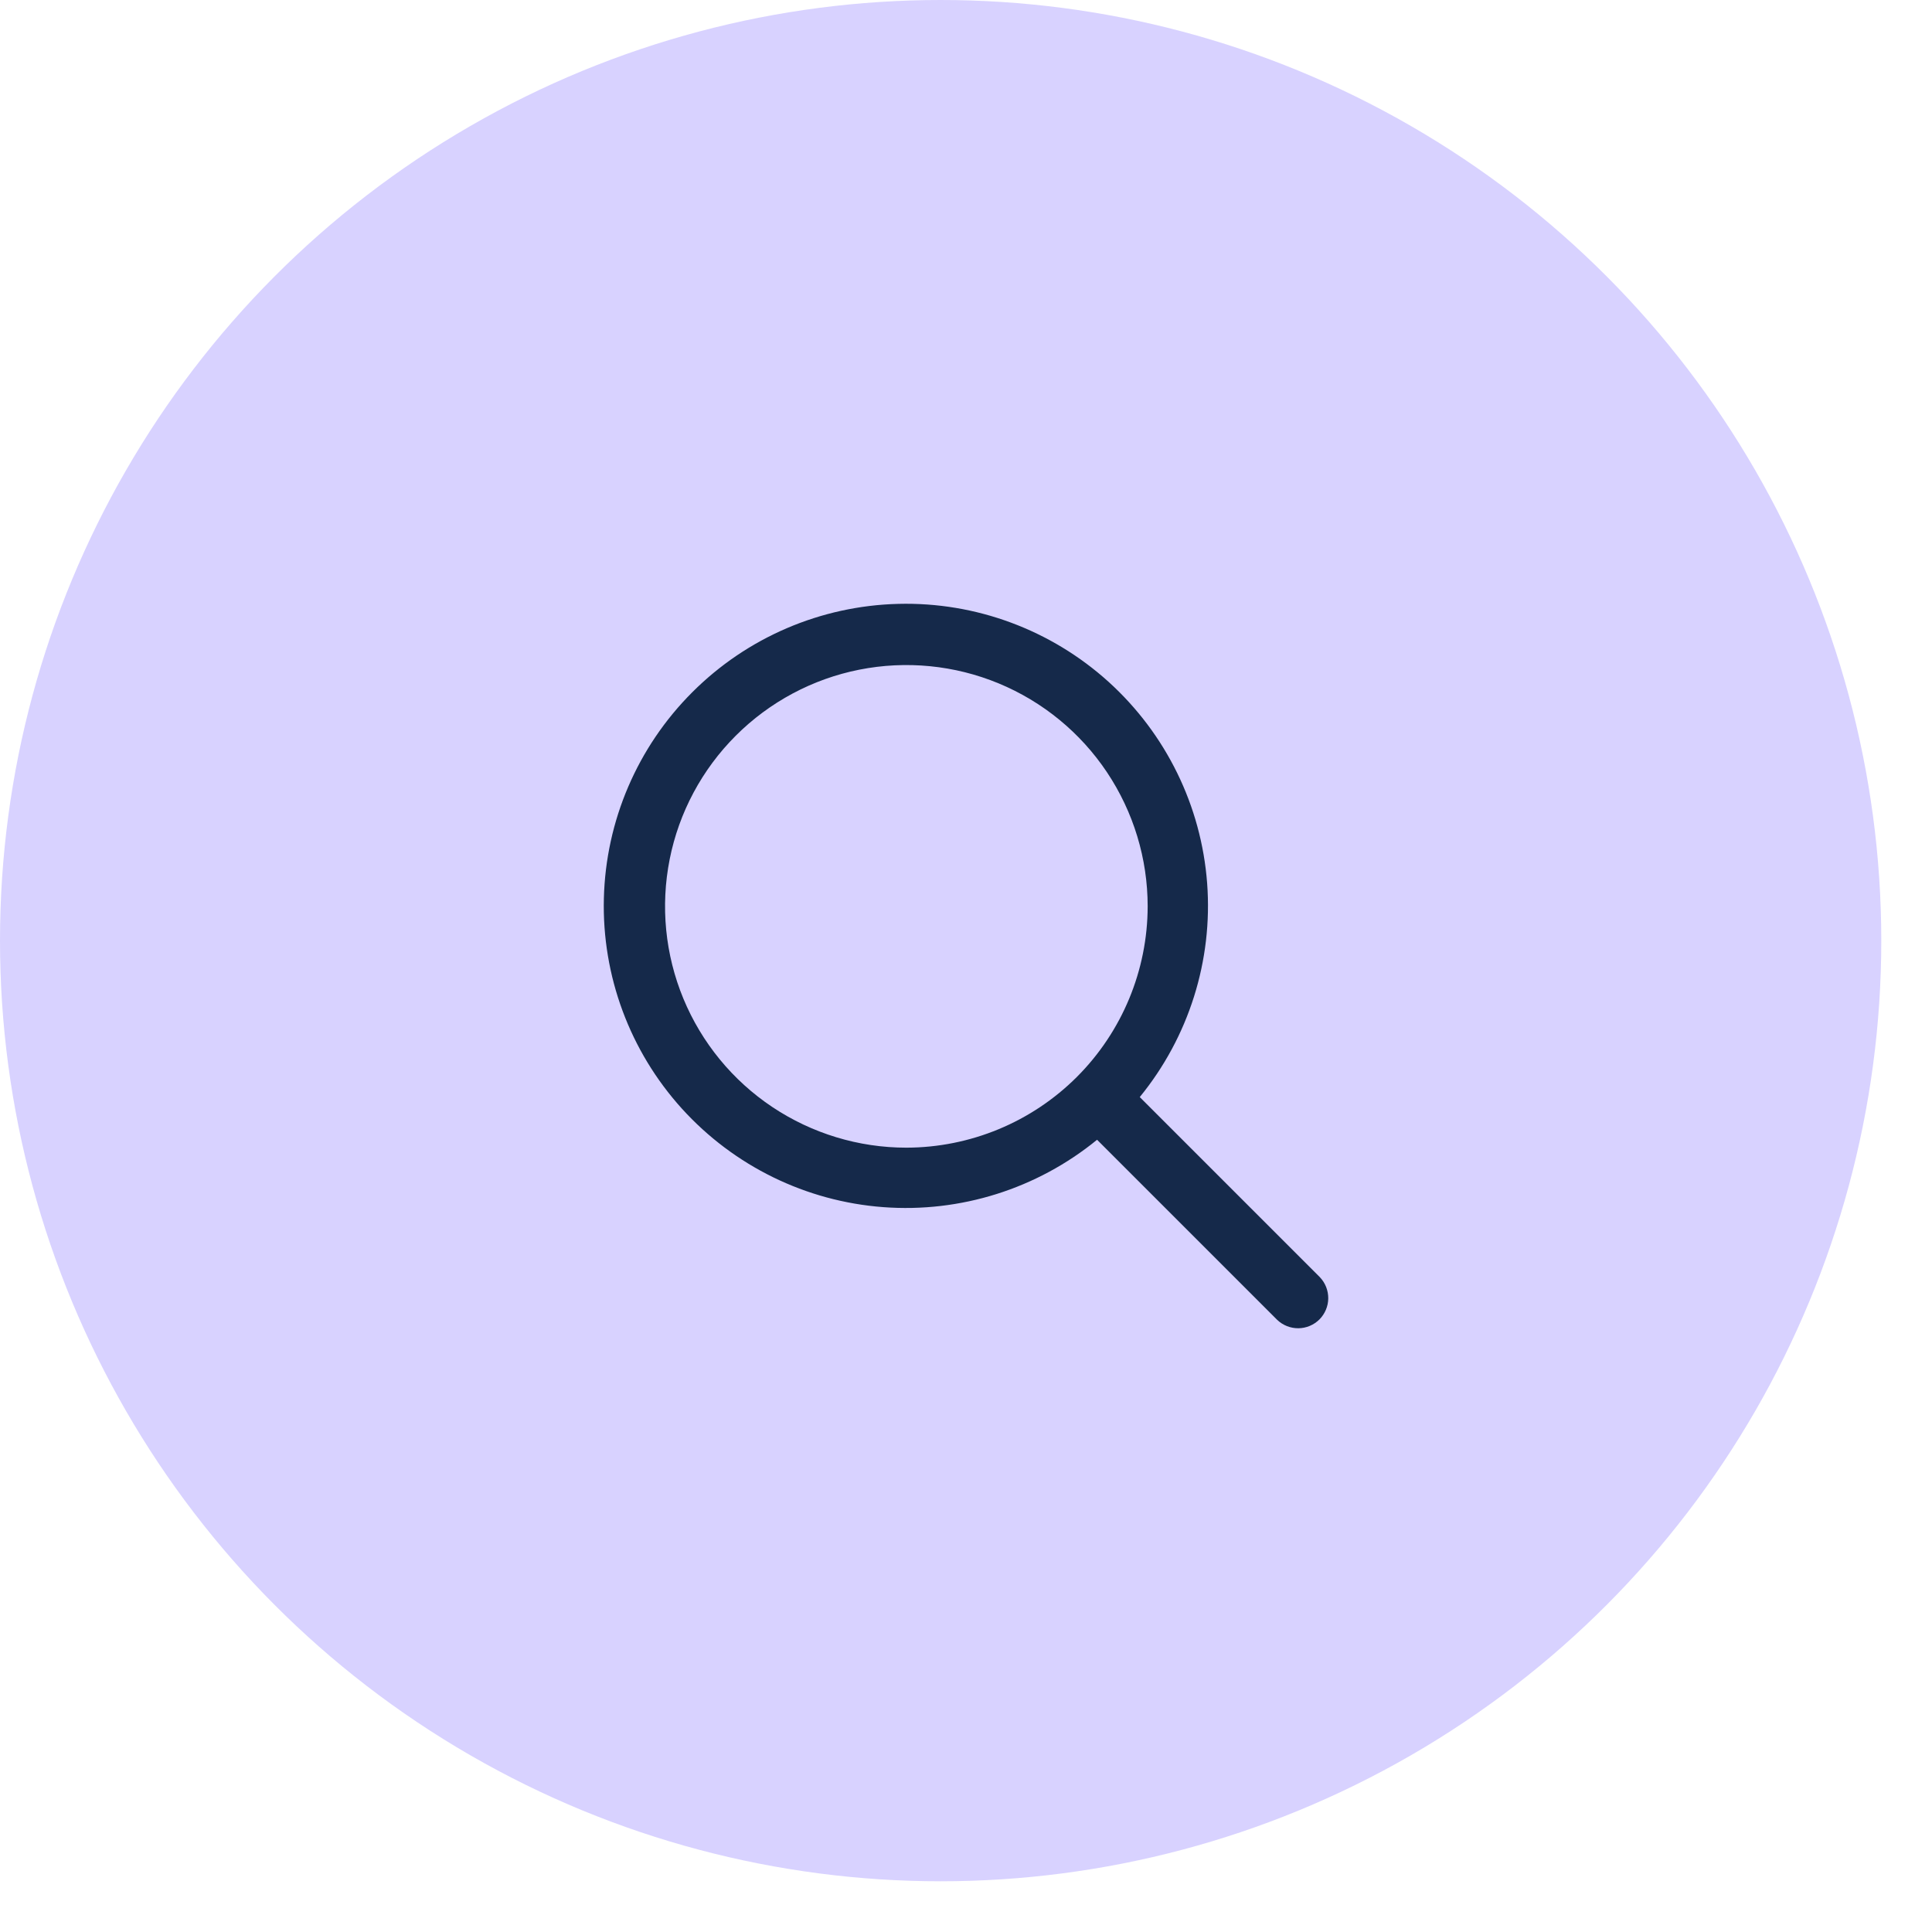 <svg width="32" height="32" viewBox="0 0 32 32" fill="none" xmlns="http://www.w3.org/2000/svg">
<circle cx="15.58" cy="15.58" r="15.58" fill="#D8D2FF"/>
<path d="M21.86 21.153L18.878 18.171C19.69 17.177 20.09 15.909 19.994 14.629C19.898 13.349 19.313 12.155 18.361 11.293C17.409 10.432 16.162 9.969 14.879 10.002C13.595 10.034 12.373 10.558 11.466 11.466C10.558 12.373 10.034 13.595 10.002 14.879C9.969 16.162 10.432 17.409 11.293 18.361C12.155 19.313 13.349 19.898 14.629 19.994C15.909 20.09 17.177 19.69 18.171 18.878L21.153 21.86C21.248 21.951 21.374 22.001 21.505 22C21.636 21.999 21.761 21.946 21.854 21.854C21.946 21.761 21.999 21.636 22 21.505C22.001 21.374 21.951 21.248 21.86 21.153ZM15.012 19.009C14.221 19.009 13.449 18.774 12.791 18.335C12.134 17.896 11.622 17.272 11.319 16.541C11.017 15.811 10.938 15.008 11.092 14.232C11.246 13.457 11.627 12.745 12.186 12.186C12.745 11.627 13.457 11.246 14.232 11.092C15.008 10.938 15.811 11.017 16.541 11.319C17.272 11.622 17.896 12.134 18.335 12.791C18.774 13.449 19.009 14.221 19.009 15.012C19.007 16.072 18.586 17.087 17.837 17.837C17.087 18.586 16.072 19.007 15.012 19.009Z" fill="#15294A"/>
</svg>
